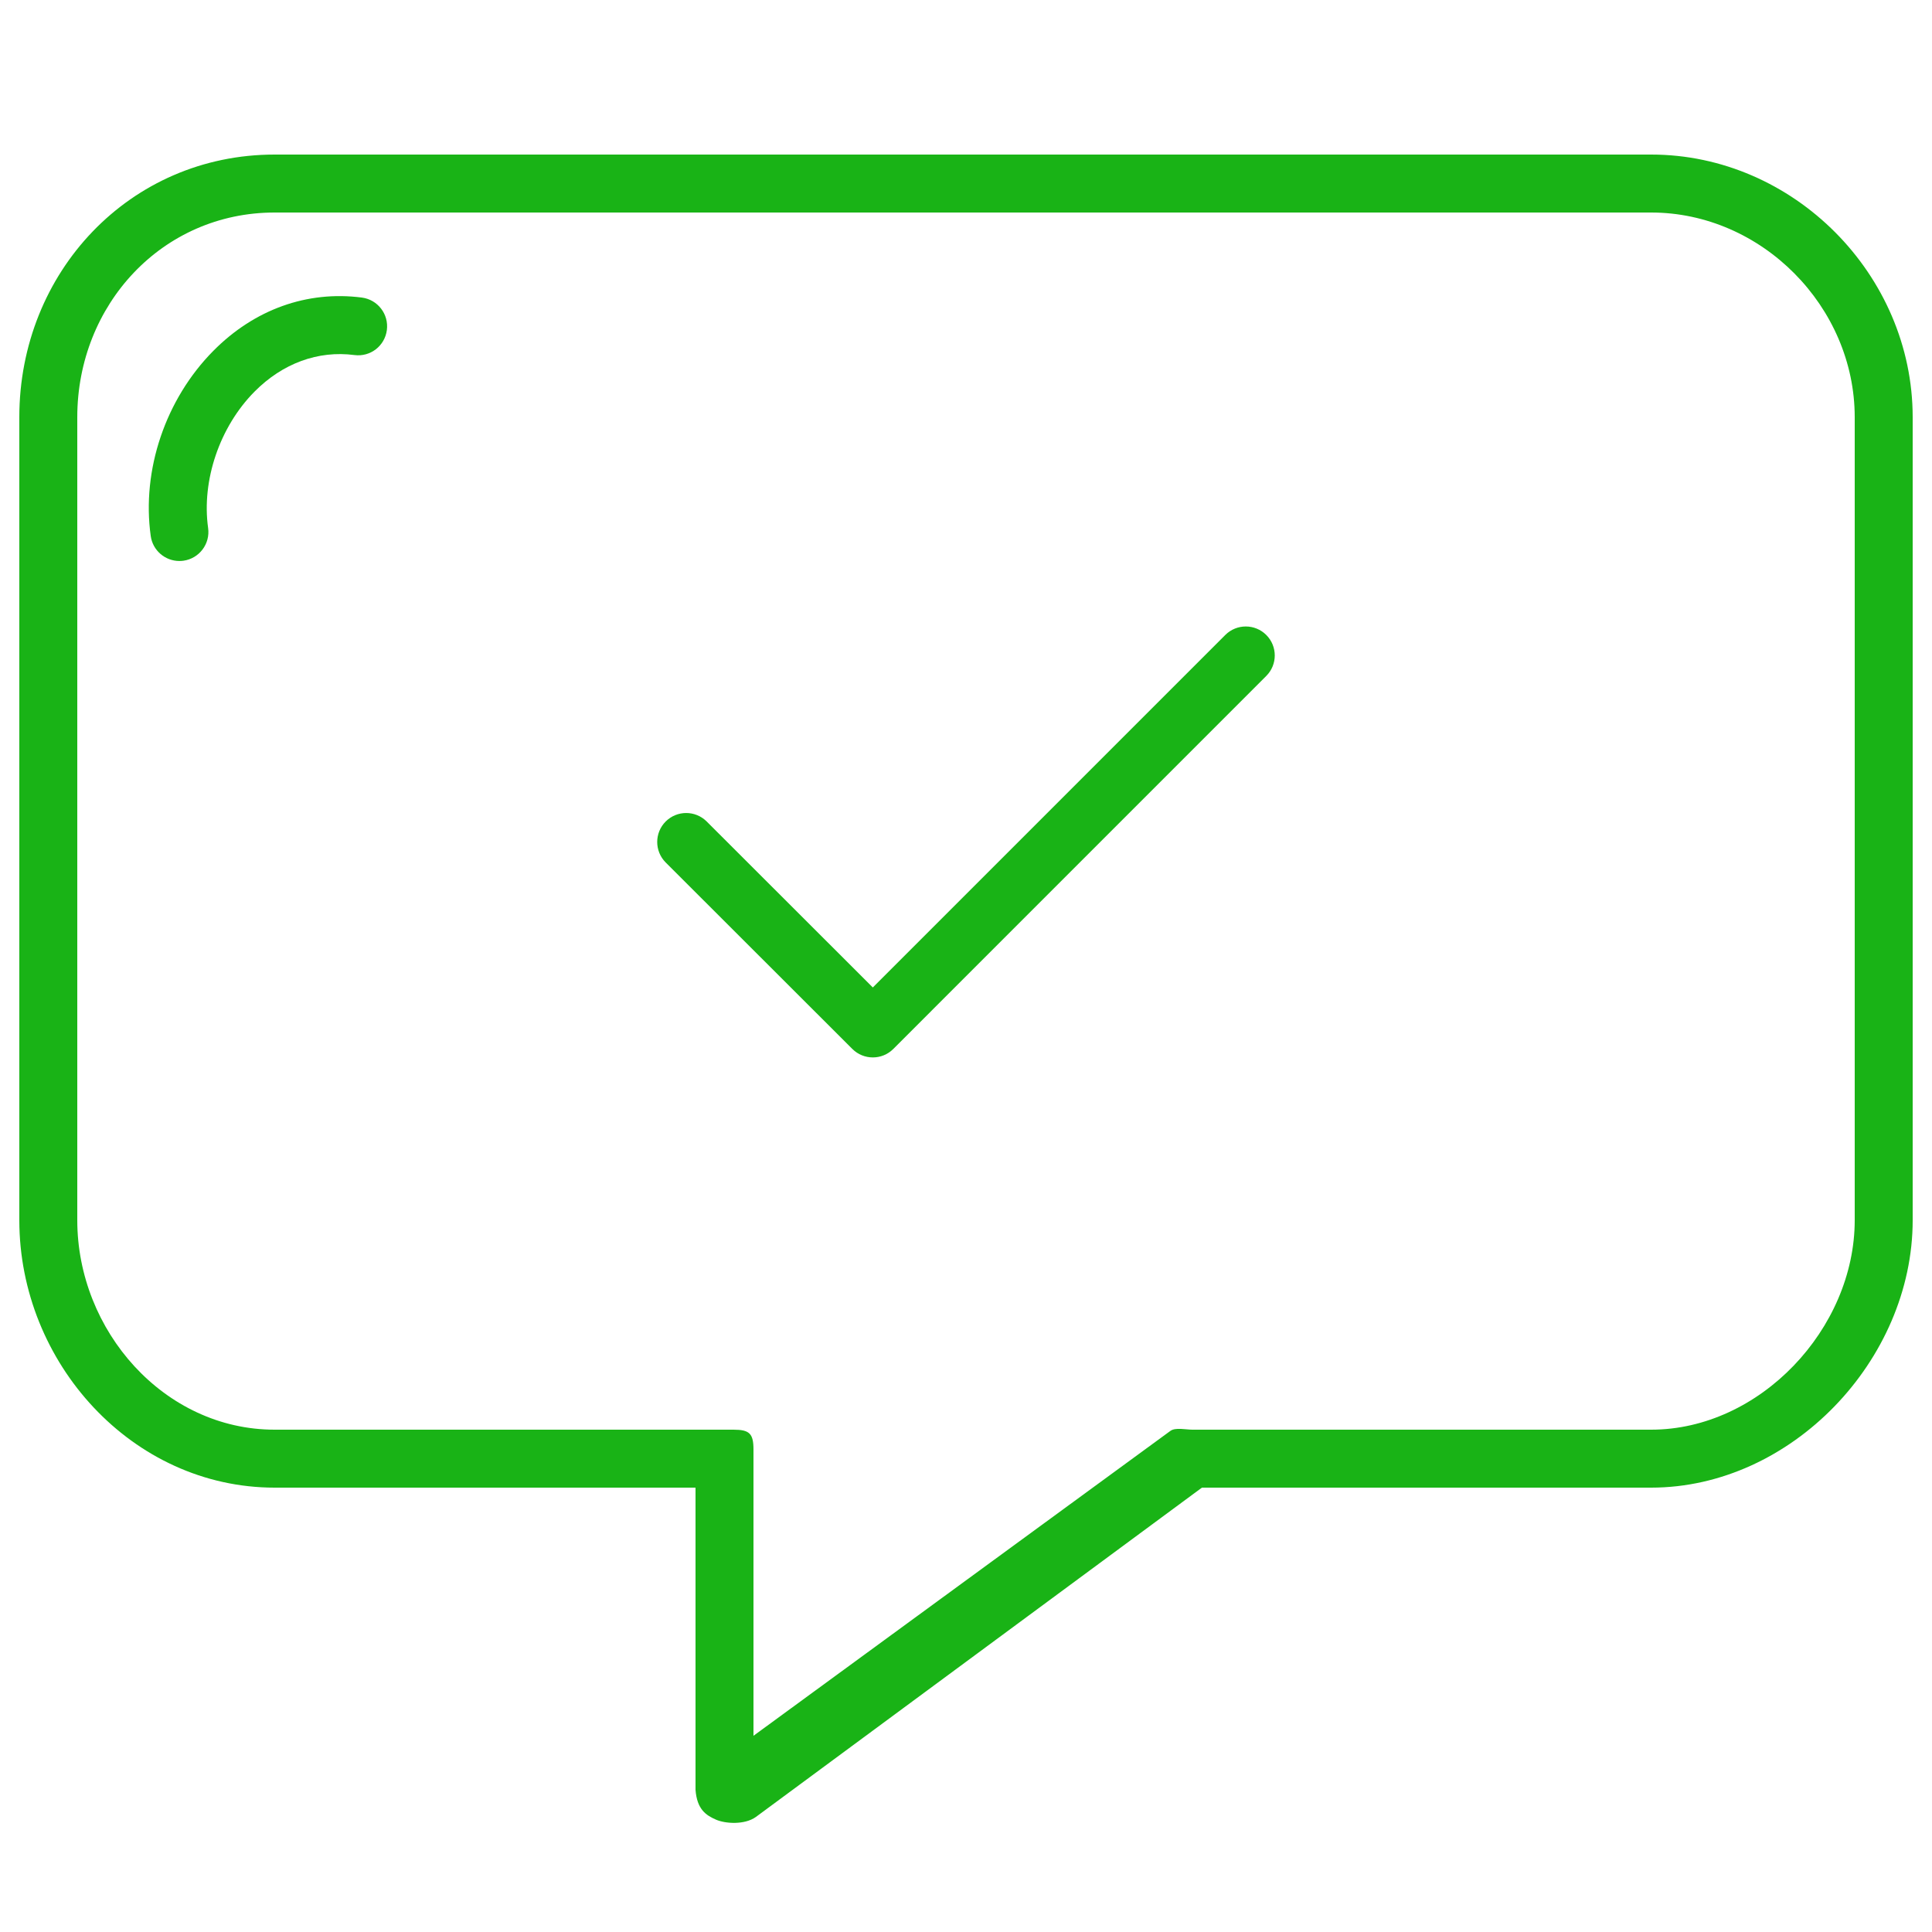 <?xml version="1.0" encoding="UTF-8"?> <svg xmlns="http://www.w3.org/2000/svg" width="100" height="100" viewBox="0 0 100 100" fill="none"> <path d="M18.731 15.402C15.902 15.035 13.17 16.011 11.043 18.159C8.565 20.66 7.324 24.333 7.802 27.745C7.906 28.495 8.549 29.037 9.285 29.037C9.354 29.037 9.425 29.032 9.495 29.023C10.315 28.908 10.887 28.149 10.772 27.329C10.427 24.863 11.37 22.092 13.175 20.27C14.627 18.805 16.465 18.131 18.343 18.377C19.171 18.486 19.917 17.904 20.024 17.084C20.131 16.262 19.552 15.51 18.731 15.402Z" fill="#19B316"></path> <path d="M63.421 32.866L45.177 51.111L36.578 42.52C35.992 41.935 35.042 41.935 34.456 42.52C33.871 43.106 33.871 44.057 34.457 44.643L44.117 54.294C44.41 54.586 44.794 54.732 45.178 54.732C45.562 54.732 45.945 54.586 46.238 54.293L65.542 34.987C66.128 34.401 66.128 33.452 65.542 32.866C64.956 32.28 64.007 32.28 63.421 32.866Z" fill="#19B316"></path> <path d="M85.463 8H14.215C6.715 8 1 14.094 1 21.595V63.157C1 70.531 6.84 77 14.215 77H36V92.641C36.078 93.656 36.541 93.958 37.062 94.186C37.531 94.391 38.531 94.469 39.122 94.047L62.211 77H85.463C92.711 77 99 70.406 99 63.157V21.595C99 14.219 92.836 8 85.463 8ZM96 63.157C96 68.78 91.085 74 85.463 74H61.711C61.387 74 60.838 73.871 60.578 74.064L39 89.844V75.03C39 74.202 38.795 74 37.966 74H14.215C8.494 74 4 68.877 4 63.157V21.595C4 15.776 8.396 11 14.215 11H85.463C91.182 11 96 15.873 96 21.595V63.157Z" fill="#19B316"></path> </svg> 